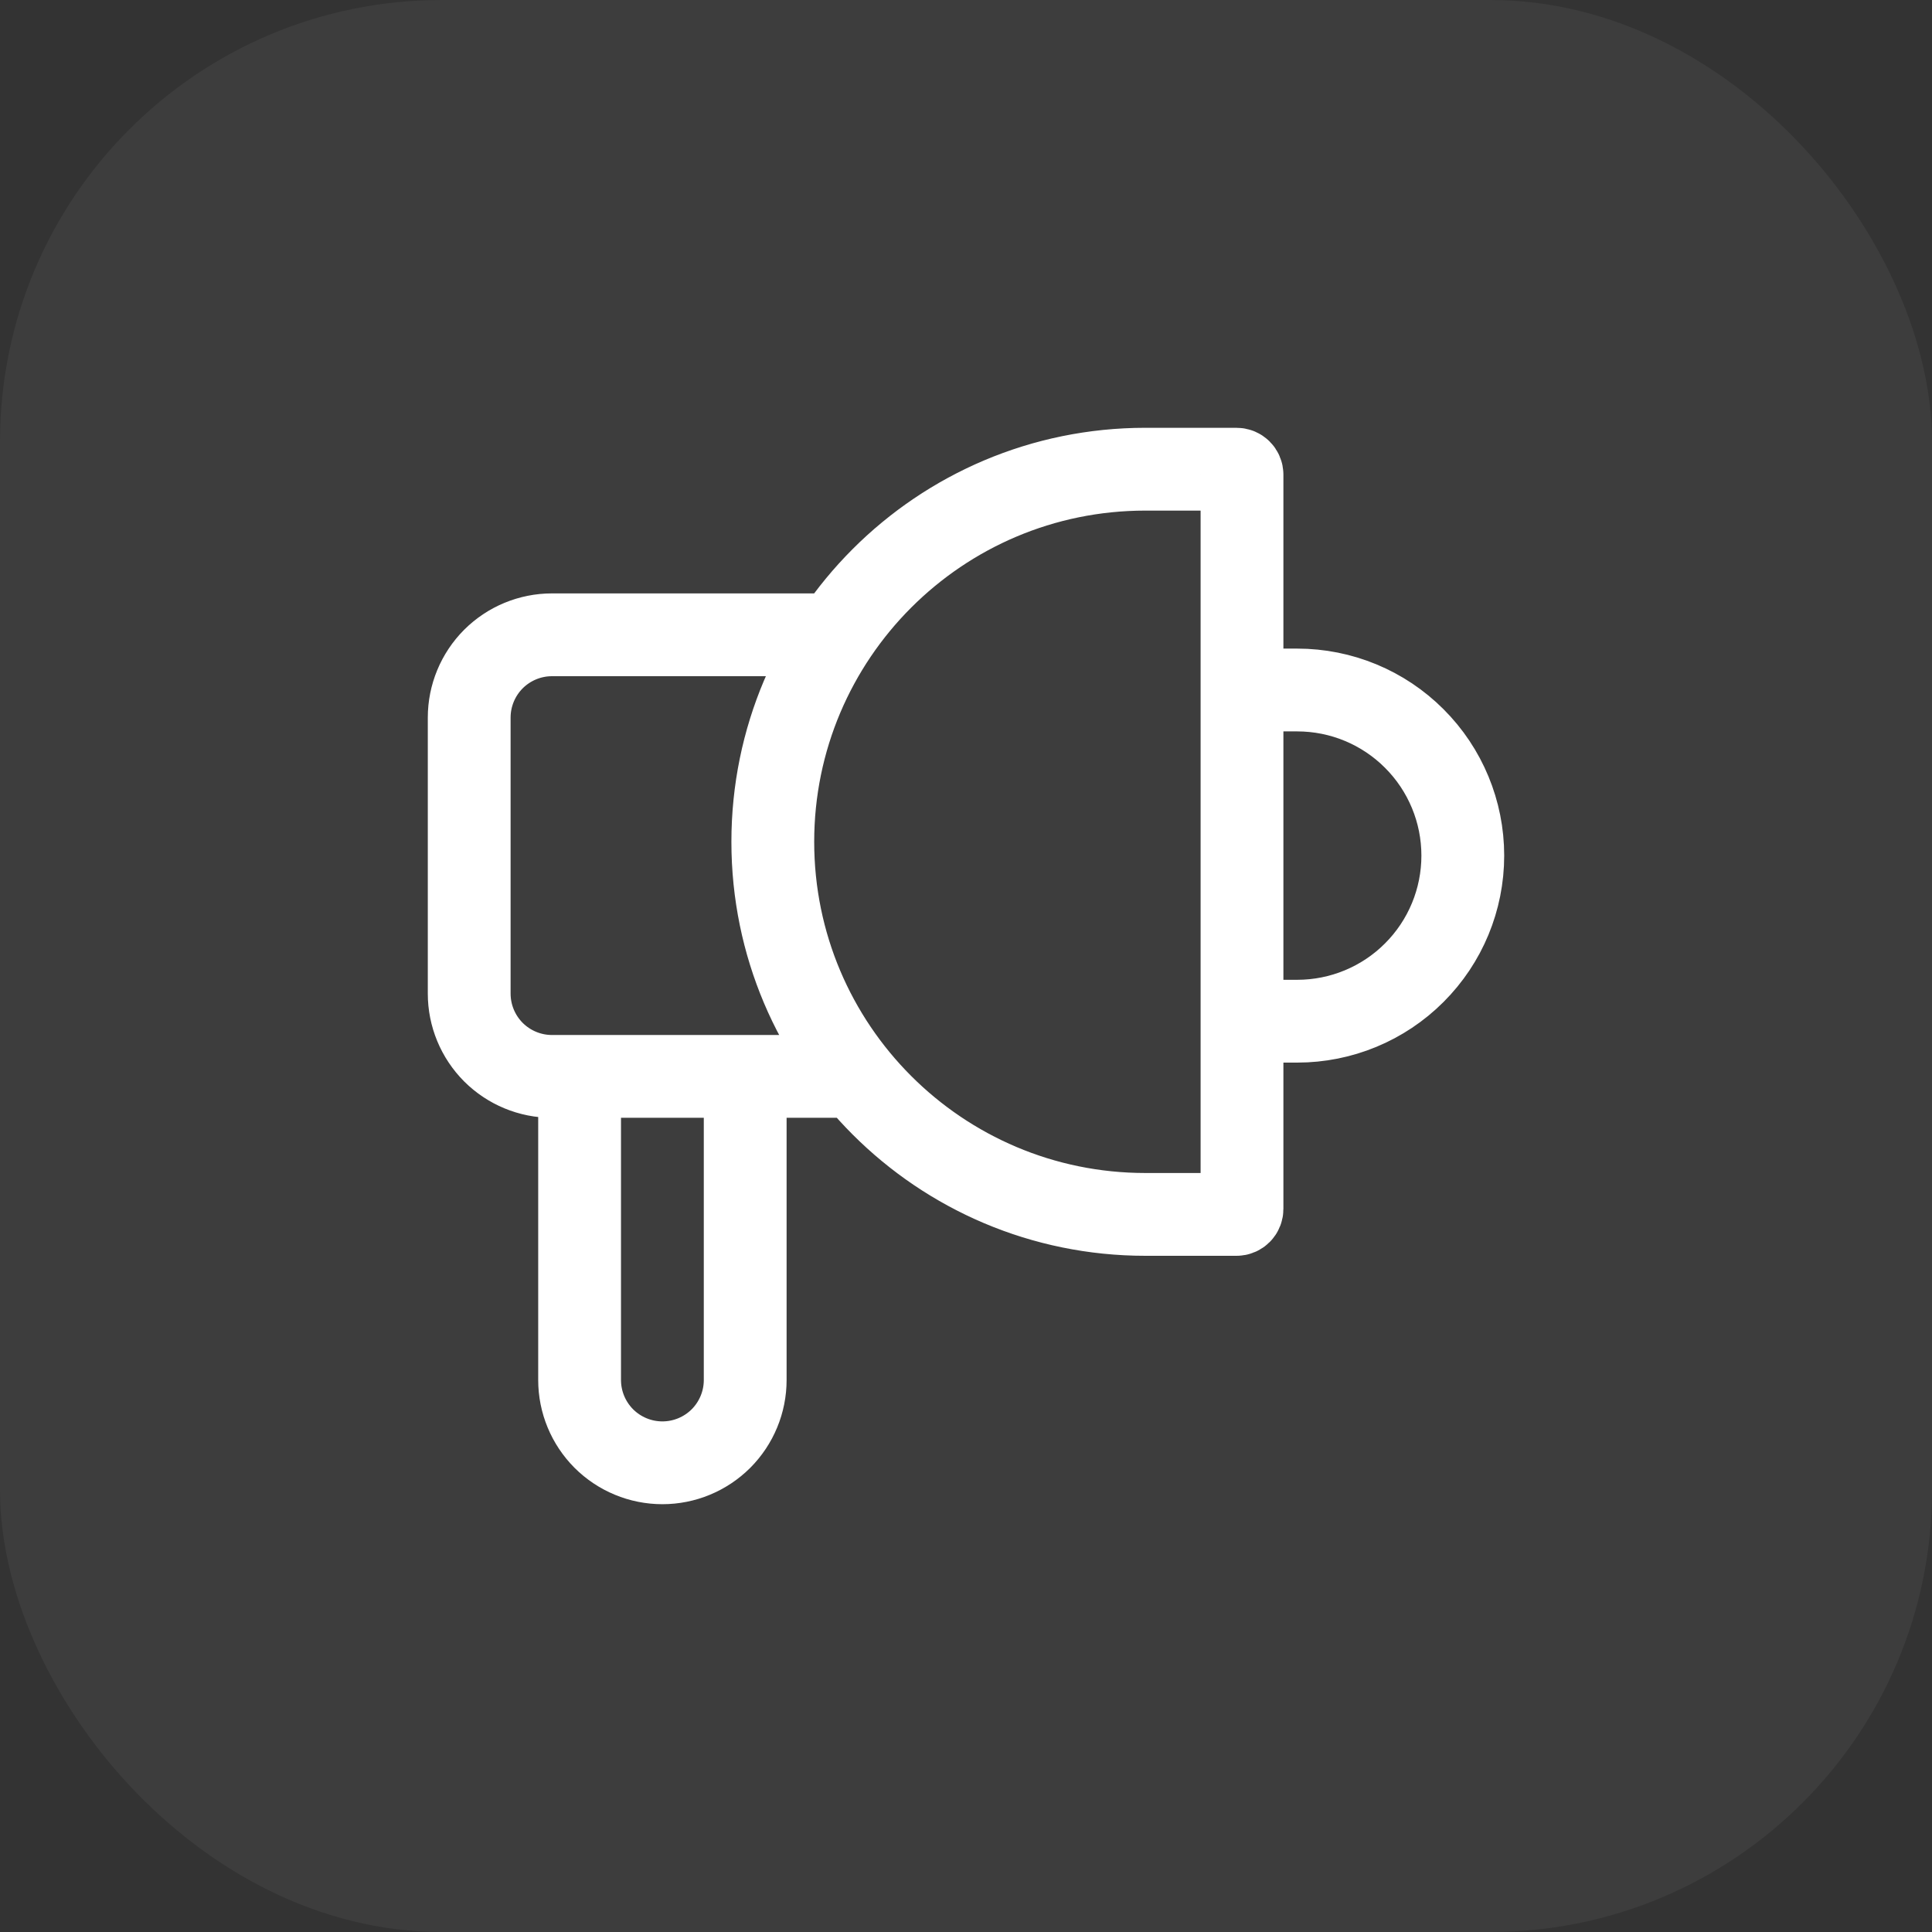 <svg width="35" height="35" viewBox="0 0 35 35" fill="none" xmlns="http://www.w3.org/2000/svg">
<rect x="0" y="0" width="35" height="35" fill="#333333" stroke="none"/>
<rect width="35" height="35" rx="8" fill="white" fill-opacity="0.05"/>
<path d="M15 11.5H10C9.602 11.5 9.221 11.658 8.939 11.939C8.658 12.221 8.5 12.602 8.5 13V18C8.5 18.398 8.658 18.779 8.939 19.061C9.221 19.342 9.602 19.5 10 19.5H15.5M22.5 12.5H23.5C24.296 12.5 25.059 12.816 25.621 13.379C26.184 13.941 26.5 14.704 26.5 15.5C26.5 16.296 26.184 17.059 25.621 17.621C25.059 18.184 24.296 18.5 23.5 18.5H22.5M13.5 19.5H10.5V25C10.5 25.398 10.658 25.779 10.939 26.061C11.221 26.342 11.602 26.5 12 26.5C12.398 26.5 12.779 26.342 13.061 26.061C13.342 25.779 13.5 25.398 13.5 25V19.5ZM22.401 22C22.427 22 22.452 21.99 22.471 21.971C22.49 21.952 22.5 21.927 22.5 21.901V8.599C22.5 8.544 22.456 8.5 22.401 8.5H20.75C17.022 8.5 14 11.522 14 15.25C14 18.978 17.022 22 20.75 22H22.401Z" stroke="white" stroke-width="1.5" stroke-linecap="round" stroke-linejoin="round"/>
</svg>
